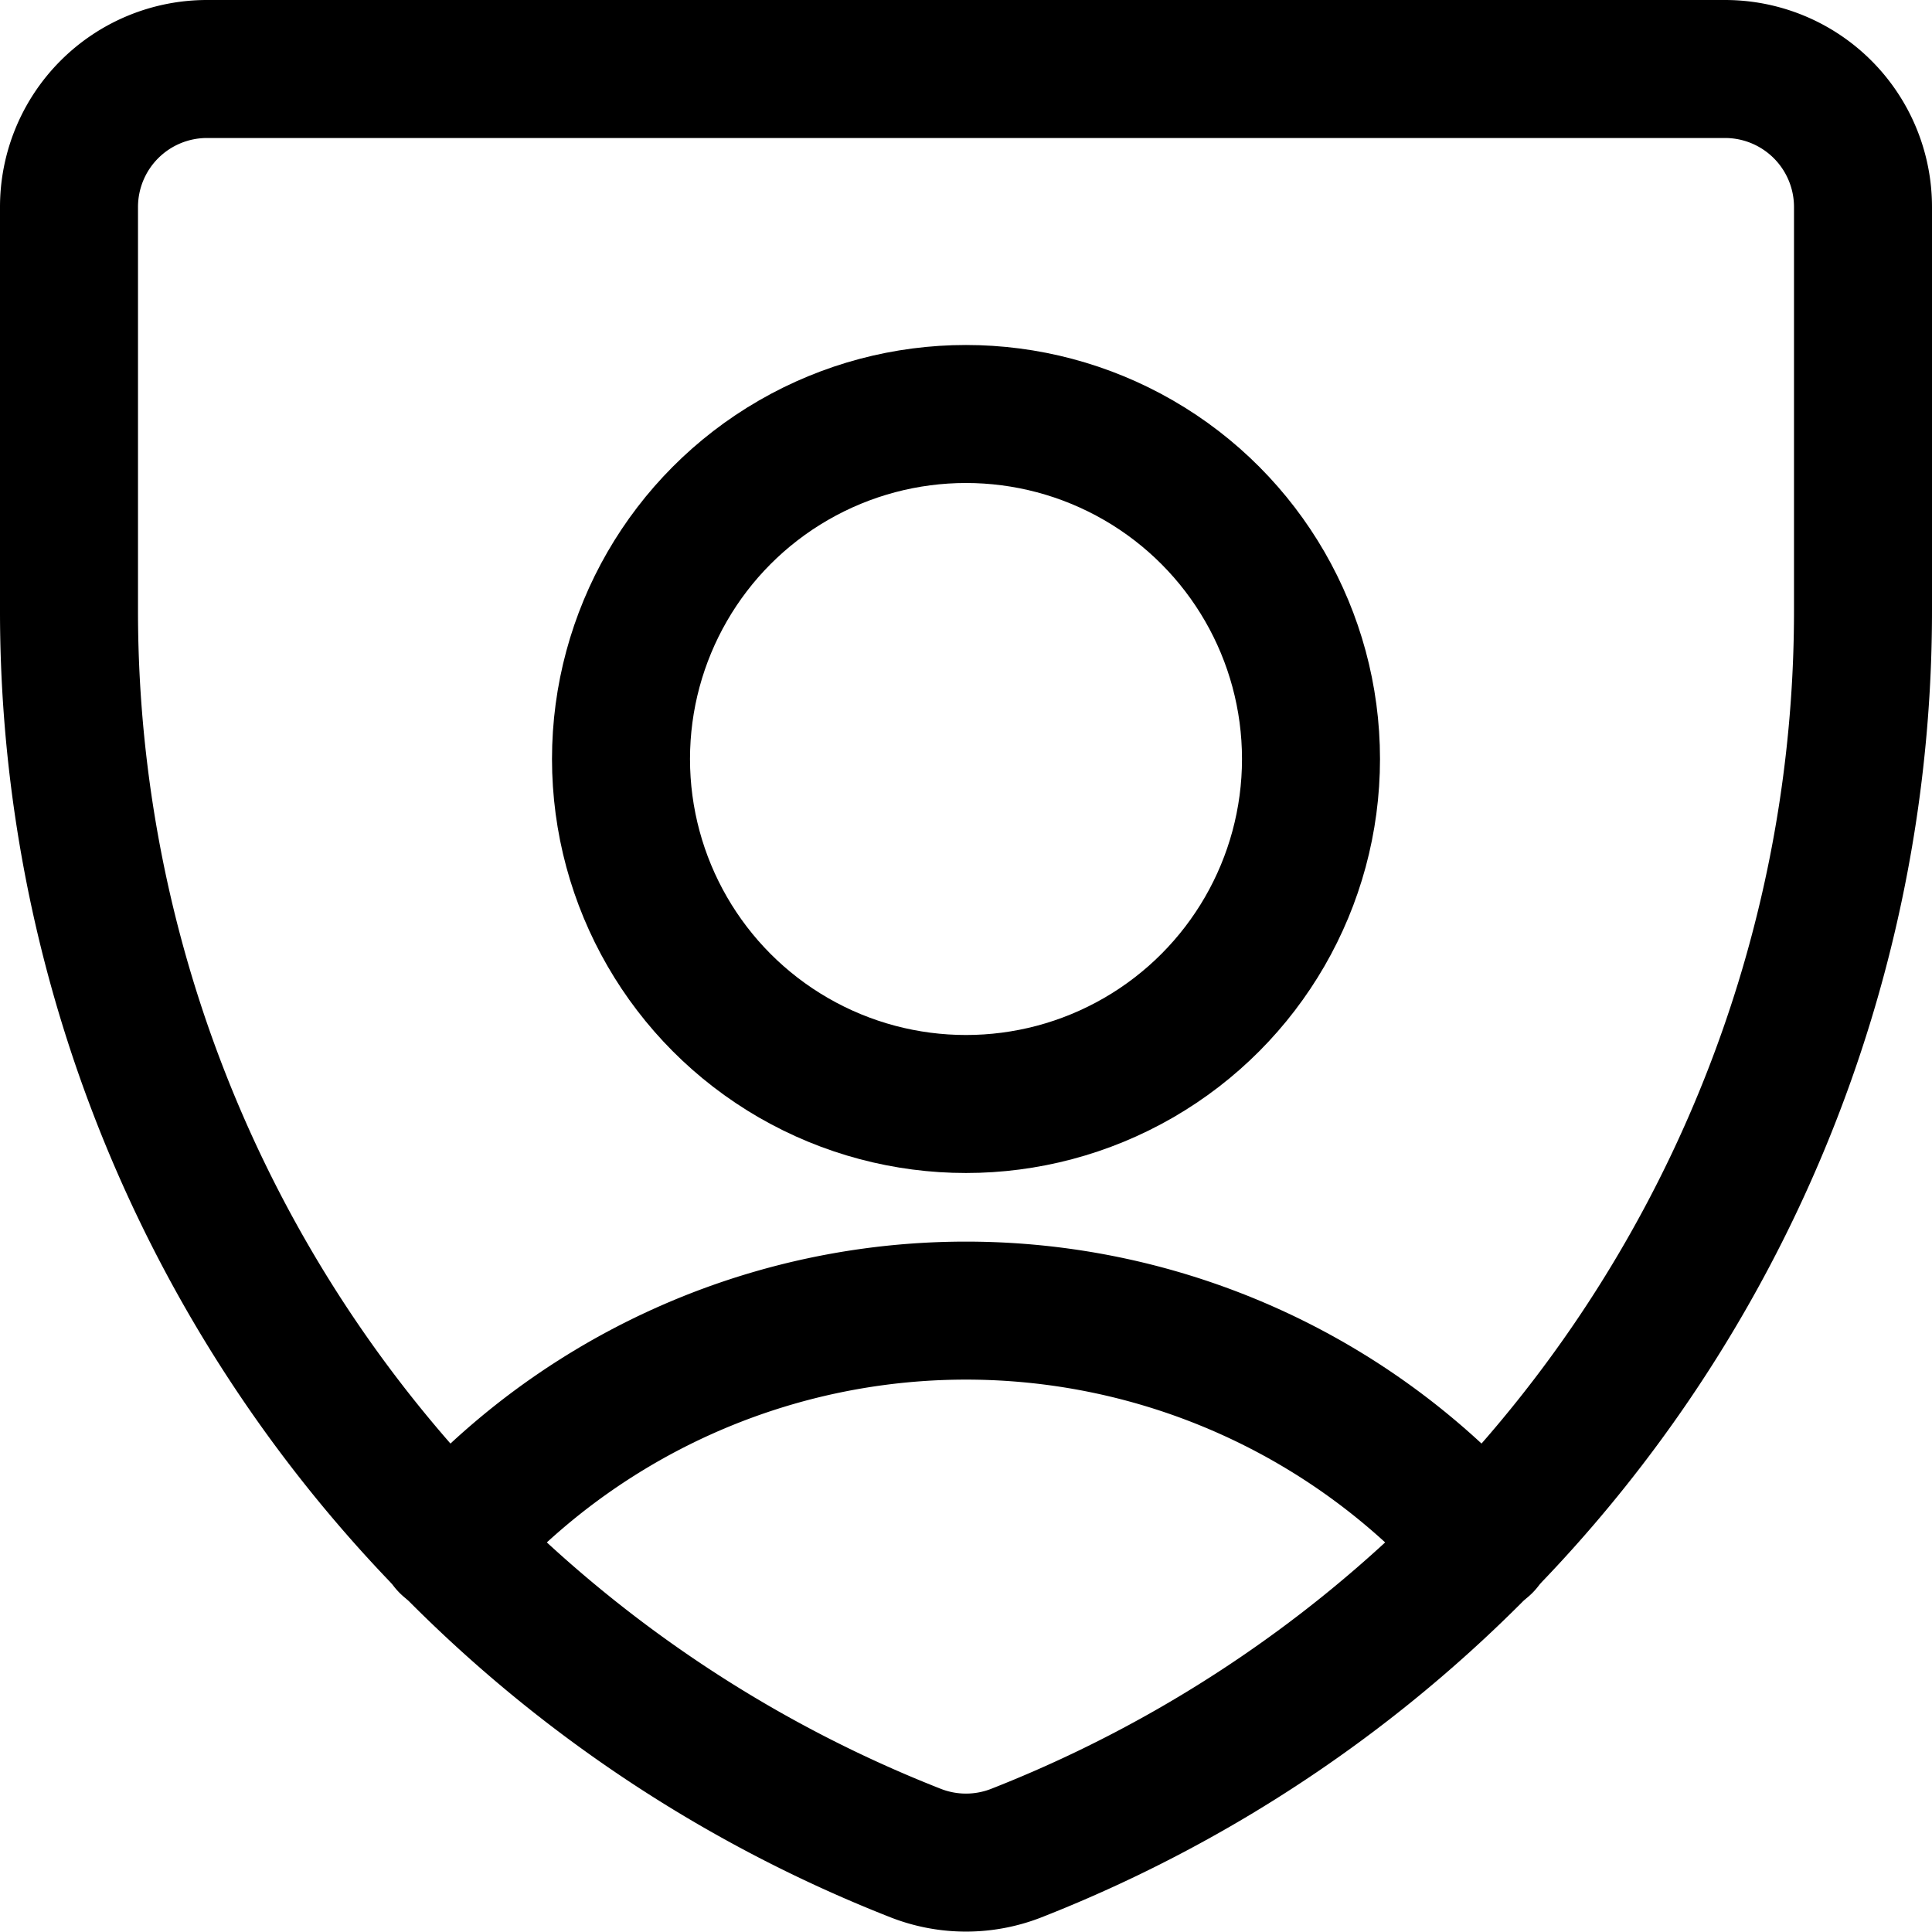 <svg xmlns="http://www.w3.org/2000/svg" viewBox="0 0 14 14">
  
<g transform="matrix(1,0,0,1,0,0)"><g>
    <path d="M7.36,13.43h0a1,1,0,0,1-.72,0h0a9.67,9.67,0,0,1-6.14-9V1.5a1,1,0,0,1,1-1h11a1,1,0,0,1,1,1V4.42A9.67,9.67,0,0,1,7.36,13.43Z" style="fill: none;stroke: #000000;stroke-linecap: round;stroke-linejoin: round"></path>
    <circle cx="7" cy="5.5" r="2.5" style="fill: none;stroke: #000000;stroke-linecap: round;stroke-linejoin: round"></circle>
    <path d="M3.25,11.19a5,5,0,0,1,7.5,0" style="fill: none;stroke: #000000;stroke-linecap: round;stroke-linejoin: round"></path>
  </g></g></svg>